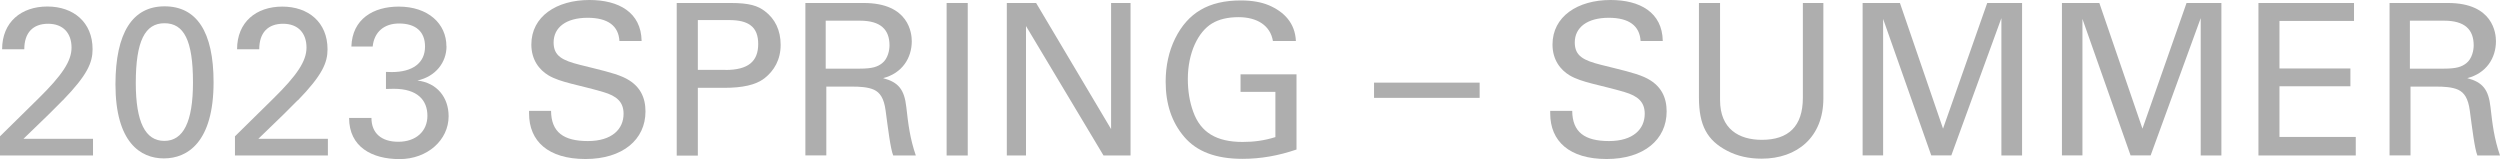 <?xml version="1.0" encoding="UTF-8"?>
<svg id="_レイヤー_2" data-name="レイヤー 2" xmlns="http://www.w3.org/2000/svg" viewBox="0 0 284.09 18.07">
  <defs>
    <style>
      .cls-1 {
        fill: #aeaeae;
      }
    </style>
  </defs>
  <g id="_コンテンツ" data-name="コンテンツ">
    <g>
      <path class="cls-1" d="M7.13,11.4c-1.06,1.08-1.66,1.68-4.46,4.37h7.9v1.9H0v-2.18l4.34-4.27c2.71-2.66,3.79-4.27,3.79-5.81,0-1.63-.94-2.71-2.66-2.71s-2.71,1.01-2.71,2.9H.24C.24,2.5,2.42,.74,5.38,.74s5.14,1.78,5.14,4.85c0,1.49-.55,2.9-3.38,5.81Z"/>
      <path class="cls-1" d="M18.62,18c-2.64,0-5.5-1.8-5.5-8.42C13.13,3.7,15.07,.72,18.7,.72s5.57,2.86,5.57,8.62c0,6.84-2.98,8.66-5.64,8.66Zm3.31-8.64c0-4.78-1.03-6.72-3.24-6.72s-3.26,2.02-3.26,6.79c0,4.44,1.08,6.58,3.24,6.58s3.26-2.14,3.26-6.65Z"/>
      <path class="cls-1" d="M33.82,11.4c-1.06,1.08-1.66,1.68-4.46,4.37h7.9v1.9h-10.56v-2.18l4.34-4.27c2.71-2.66,3.79-4.27,3.79-5.81,0-1.63-.94-2.71-2.66-2.71s-2.71,1.01-2.71,2.9h-2.52c0-3.1,2.18-4.85,5.14-4.85s5.14,1.78,5.14,4.85c0,1.49-.55,2.9-3.38,5.81Z"/>
      <path class="cls-1" d="M50.74,5.26c0,1.82-1.22,3.43-3.31,3.89,2.23,.26,3.55,1.92,3.55,4.06,0,2.71-2.42,4.87-5.57,4.87s-5.74-1.39-5.74-4.68h2.54c0,1.73,1.13,2.71,3.05,2.71,2.02,0,3.31-1.2,3.31-2.95s-1.1-3.07-3.82-3.07c-.29,0-.62,.02-.89,.02v-1.94c.36,.02,.43,.02,.65,.02,2.38,0,3.79-1.03,3.79-2.9,0-1.7-1.06-2.62-2.95-2.62-1.7,0-2.83,.96-3,2.62h-2.42c.1-3.14,2.5-4.54,5.38-4.54,3.34,0,5.42,1.94,5.42,4.51Z"/>
      <path class="cls-1" d="M70.39,4.66c-.1-1.73-1.32-2.64-3.62-2.64-2.42,0-3.86,1.08-3.86,2.81,0,1.54,1.01,2.04,3,2.54,2.18,.55,3.77,.89,4.9,1.39,1.99,.89,2.54,2.38,2.54,3.91,0,3.19-2.59,5.4-6.82,5.4s-6.41-2.02-6.41-5.18v-.29h2.5c.02,2.42,1.42,3.43,4.18,3.43s4.06-1.37,4.06-3.1c0-1.34-.77-2.02-2.3-2.47-2.78-.82-4.87-1.08-6.24-1.9-1.03-.62-1.94-1.75-1.94-3.5,0-3.19,2.86-5.06,6.6-5.06,3.31,0,5.88,1.39,5.93,4.66h-2.5Z"/>
      <path class="cls-1" d="M83.04,.34c2.11,0,3.07,.31,3.89,.94,1.13,.86,1.78,2.14,1.78,3.82s-.74,2.95-1.87,3.82c-.98,.74-2.47,1.06-4.56,1.06h-2.98v7.7h-2.4V.34h6.14Zm-.6,7.61c2.57,0,3.72-.96,3.72-2.95,0-.91-.24-1.68-.89-2.14-.53-.38-1.25-.58-2.47-.58h-3.5V7.94h3.14Z"/>
      <path class="cls-1" d="M98.16,.34c5.16,0,5.45,3.48,5.45,4.34,0,1.92-1.1,3.65-3.26,4.2,1.75,.46,2.42,1.3,2.64,3.29,.22,1.94,.41,3.55,1.08,5.5h-2.57c-.31-.77-.58-3-.86-5.09-.19-1.44-.65-2.06-1.32-2.38-.67-.31-1.63-.36-2.52-.36h-2.9v7.82h-2.38V.34h6.65Zm-.46,7.46c1.46,0,2.02-.22,2.52-.6,.7-.53,.86-1.54,.86-2.04,0-1.82-1.03-2.81-3.36-2.81h-3.89V7.8h3.86Z"/>
      <path class="cls-1" d="M109.97,.34V17.67h-2.4V.34h2.4Z"/>
      <path class="cls-1" d="M117.74,.34l8.52,14.33V.34h2.21V17.67h-3.07l-8.81-14.71v14.71h-2.18V.34h3.34Z"/>
      <path class="cls-1" d="M144.65,4.66c-.29-1.75-1.78-2.71-3.91-2.71-1.22,0-2.23,.24-3.02,.72-1.56,.94-2.74,3.31-2.74,6.31,0,1.32,.19,2.57,.62,3.74,.84,2.33,2.64,3.41,5.59,3.41,1.27,0,2.42-.14,3.74-.55v-5.14h-3.96v-1.99h6.36v8.54c-2.04,.7-4.06,1.06-6.14,1.06-3.05,0-5.21-.84-6.62-2.5-1.42-1.66-2.11-3.74-2.11-6.26,0-1.8,.36-3.46,1.08-4.92,1.44-2.9,3.79-4.32,7.46-4.32,1.27,0,2.33,.19,3.19,.55,1.73,.74,2.98,2.02,3.07,4.06h-2.62Z"/>
      <path class="cls-1" d="M168.14,9.39v1.73h-12v-1.73h12Z"/>
      <path class="cls-1" d="M186.43,4.66c-.1-1.73-1.32-2.64-3.62-2.64-2.42,0-3.86,1.08-3.86,2.81,0,1.54,1.01,2.04,3,2.54,2.18,.55,3.77,.89,4.9,1.39,1.99,.89,2.54,2.38,2.54,3.91,0,3.19-2.59,5.4-6.82,5.4s-6.41-2.02-6.41-5.18v-.29h2.5c.02,2.42,1.42,3.43,4.18,3.43s4.06-1.37,4.06-3.1c0-1.34-.77-2.02-2.3-2.47-2.78-.82-4.87-1.08-6.24-1.9-1.03-.62-1.94-1.75-1.94-3.5,0-3.19,2.86-5.06,6.6-5.06,3.31,0,5.88,1.39,5.93,4.66h-2.5Z"/>
      <path class="cls-1" d="M195.46,.34V11.38c0,3.29,2.16,4.51,4.75,4.51,3,0,4.66-1.51,4.66-4.78V.34h2.33V11.19c0,4.39-2.98,6.84-7.01,6.84-1.46,0-2.76-.29-3.91-.89-2.28-1.18-3.22-2.88-3.22-6.07V.34h2.4Z"/>
      <path class="cls-1" d="M215.9,.34l4.9,14.28L225.82,.34h3.96V17.67h-2.35V2.06l-5.69,15.6h-2.28l-5.47-15.51v15.51h-2.33V.34h4.25Z"/>
      <path class="cls-1" d="M238.56,.34l4.9,14.28L248.47,.34h3.96V17.67h-2.35V2.06l-5.69,15.6h-2.28l-5.47-15.51v15.51h-2.33V.34h4.25Z"/>
      <path class="cls-1" d="M267.5,.34V2.38h-8.47V7.78h8.06v2.02h-8.06v5.76h8.67v2.11h-11.06V.34h10.87Z"/>
      <path class="cls-1" d="M278.18,.34c5.16,0,5.45,3.48,5.45,4.34,0,1.92-1.1,3.65-3.26,4.2,1.75,.46,2.42,1.3,2.64,3.29,.22,1.94,.41,3.55,1.08,5.5h-2.57c-.31-.77-.58-3-.86-5.09-.19-1.44-.65-2.06-1.32-2.38-.67-.31-1.63-.36-2.52-.36h-2.9v7.82h-2.38V.34h6.65Zm-.46,7.46c1.46,0,2.02-.22,2.52-.6,.7-.53,.86-1.54,.86-2.04,0-1.82-1.03-2.81-3.36-2.81h-3.89V7.8h3.86Z"/>
    </g>
  </g>
</svg>